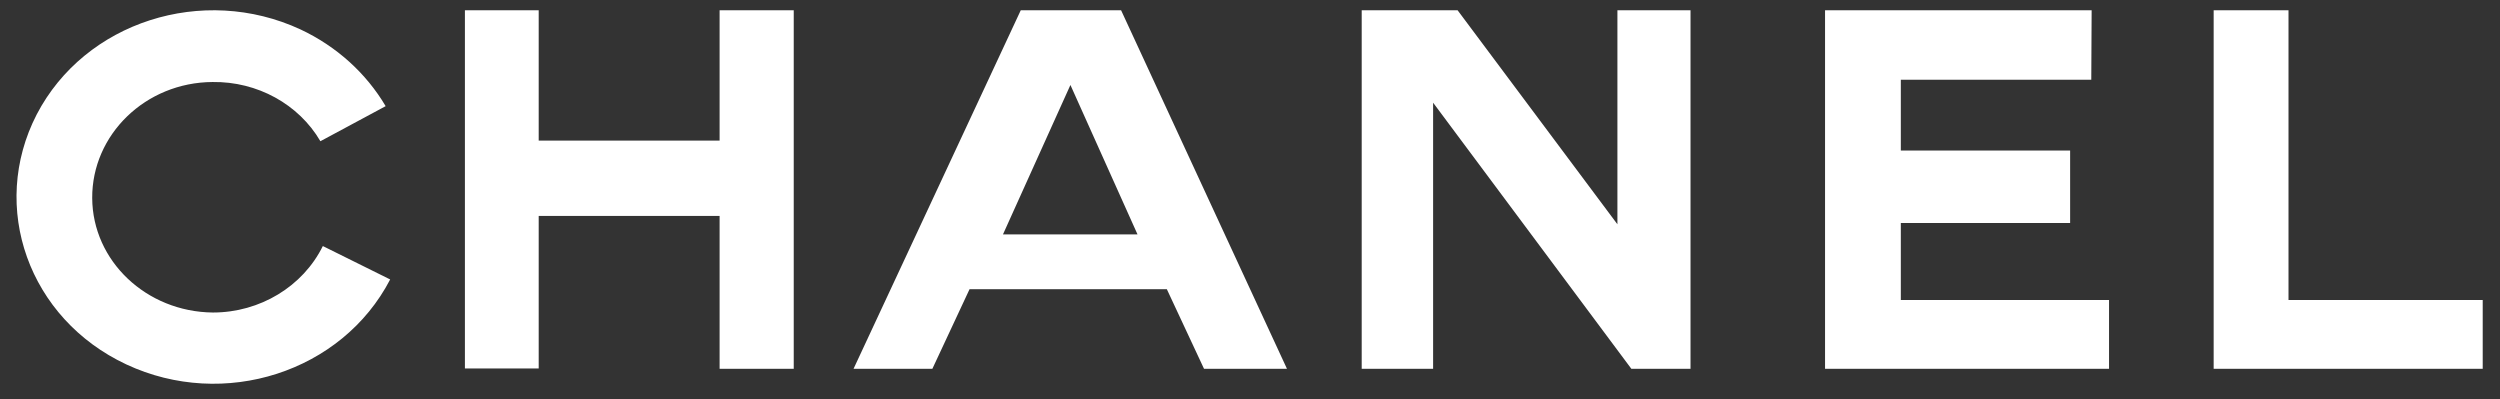 <?xml version="1.0" encoding="UTF-8"?>
<svg width="119px" height="19px" viewBox="0 0 119 19" version="1.1" xmlns="http://www.w3.org/2000/svg" xmlns:xlink="http://www.w3.org/1999/xlink">
    <rect x="0" y="0" width="119" height="19" fill="#333333" stroke="none"/>
    <!-- Generator: Sketch 53.1 (72631) - https://sketchapp.com -->
    <title>logo copy</title>
    <desc>Created with Sketch.</desc>
    <g id="Page-1" stroke="none" stroke-width="1" fill="none" fill-rule="evenodd">
        <g id="3.-Chanel---catalogue---V2" transform="translate(-17, -18)" fill="#FFFFFF" fill-rule="nonzero">
            <g id="logo-copy" transform="translate(17.786, 18.489)">
                <path d="M24.856,6.203 L24.856,0 L21.344,0 L21.344,17.051 L24.856,17.051 L24.856,9.788 L33.467,9.788 L33.467,17.067 L36.996,17.067 L36.996,0 L33.467,0 L33.467,6.203 L24.856,6.203 Z M98.776,0 L86.086,0 L86.086,17.067 L99.604,17.067 L99.604,13.791 L89.693,13.791 L89.693,10.125 L97.752,10.125 L97.752,6.677 L89.693,6.677 L89.693,3.307 L98.759,3.307 L98.776,0 Z M76.867,17.067 L79.683,17.067 L79.683,0 L76.203,0 L76.203,10.187 L68.596,0 L64.031,0 L64.031,17.067 L67.43,17.067 L67.43,4.399 L76.867,17.067 Z M47.802,0 L52.578,0 L60.474,17.067 L56.526,17.067 L54.755,13.276 L45.365,13.276 L43.594,17.067 L39.842,17.067 L47.802,0 Z M50.166,3.556 L46.956,10.667 L53.359,10.667 L50.166,3.556 Z M108.147,0 L104.584,0 L104.584,17.067 L117.391,17.067 L117.391,13.791 L108.147,13.791 L108.147,0 L108.147,0 Z M17.786,12.813 C15.495,17.221 9.881,19.031 5.231,16.859 C0.58,14.686 -1.313,9.366 0.962,4.958 C3.254,0.55 8.868,-1.245 13.518,0.912 C15.229,1.715 16.64,2.99 17.571,4.564 L14.465,6.233 C13.435,4.47 11.459,3.384 9.333,3.415 C6.144,3.431 3.586,5.918 3.603,8.941 C3.62,11.932 6.177,14.356 9.349,14.387 C11.592,14.387 13.634,13.144 14.581,11.223 L17.786,12.813 Z" id="CHANEL_logo"></path>
            </g>
        </g>
    </g>
</svg>
